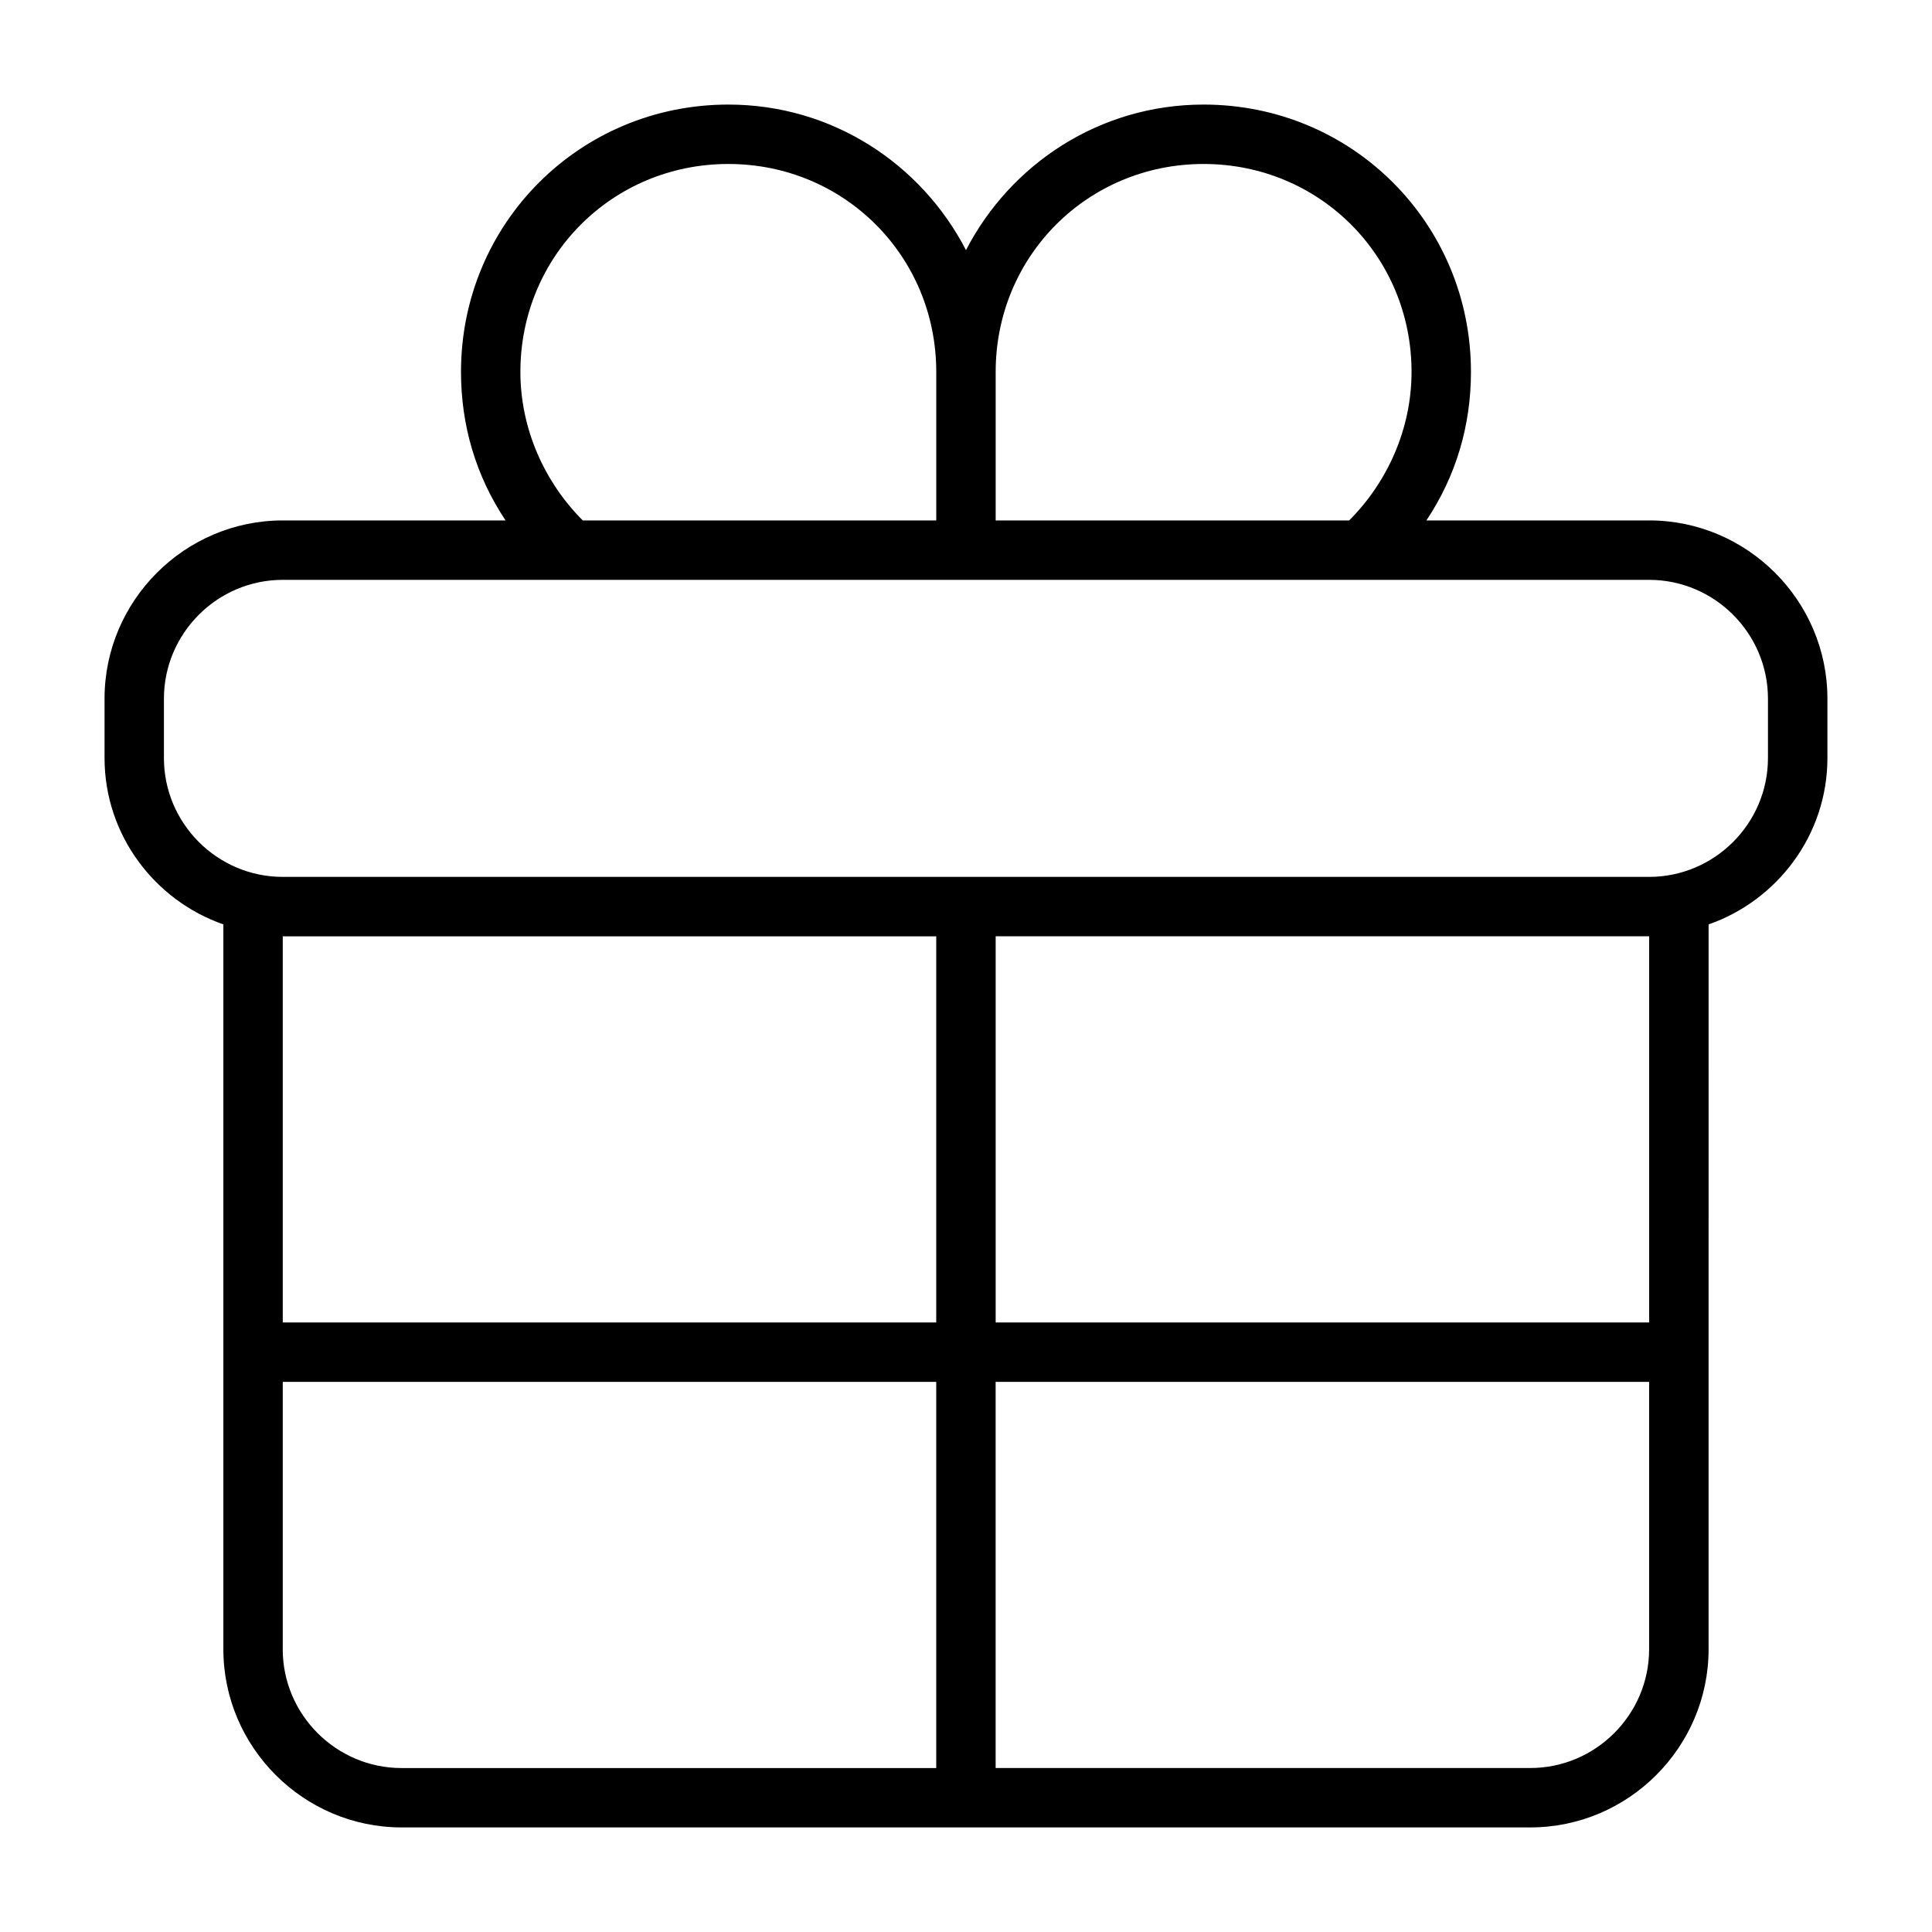 <?xml version="1.0" encoding="UTF-8"?>
<!-- Uploaded to: SVG Repo, www.svgrepo.com, Generator: SVG Repo Mixer Tools -->
<svg fill="#000000" width="800px" height="800px" version="1.1" viewBox="144 144 512 512" xmlns="http://www.w3.org/2000/svg">
 <path d="m581.05 281.92h-59.039c7.871-11.809 11.809-25.191 11.809-39.359 0-39.359-31.488-70.848-70.848-70.848-27.551 0-51.168 15.742-62.977 38.574-11.809-22.832-35.426-38.574-62.977-38.574-39.359 0-70.848 31.488-70.848 70.848 0 14.168 3.938 27.551 11.809 39.359h-59.043c-25.977 0-47.23 21.254-47.23 47.23v15.742c0 20.469 13.383 37.785 31.488 44.082v192.08c0 25.977 21.254 47.23 47.23 47.23h299.14c25.977 0 47.23-21.254 47.23-47.23l0.004-192.08c18.105-6.297 31.488-23.617 31.488-44.082v-15.742c0-25.98-21.258-47.234-47.234-47.234zm-118.08-94.465c30.699 0 55.105 24.402 55.105 55.105 0 14.957-6.297 29.125-16.531 39.359h-93.68v-39.359c0-30.703 24.402-55.105 55.105-55.105zm-181.06 55.105c0-30.699 24.402-55.105 55.105-55.105 30.699 0 55.105 24.402 55.105 55.105v39.359h-93.68c-10.234-10.234-16.531-24.402-16.531-39.359zm-62.977 149.57h173.18v102.34h-173.18zm0 188.93v-70.848h173.18v102.34h-141.7c-17.316 0-31.488-14.168-31.488-31.488zm330.62 31.488h-141.7v-102.34h173.18v70.848c0 17.32-14.168 31.488-31.488 31.488zm31.488-118.08h-173.18v-102.34h173.18zm31.488-149.57c0 17.32-14.168 31.488-31.488 31.488h-362.11c-17.32 0-31.488-14.168-31.488-31.488v-15.742c0-17.32 14.168-31.488 31.488-31.488h362.11c17.32 0 31.488 14.168 31.488 31.488z"/>
</svg>